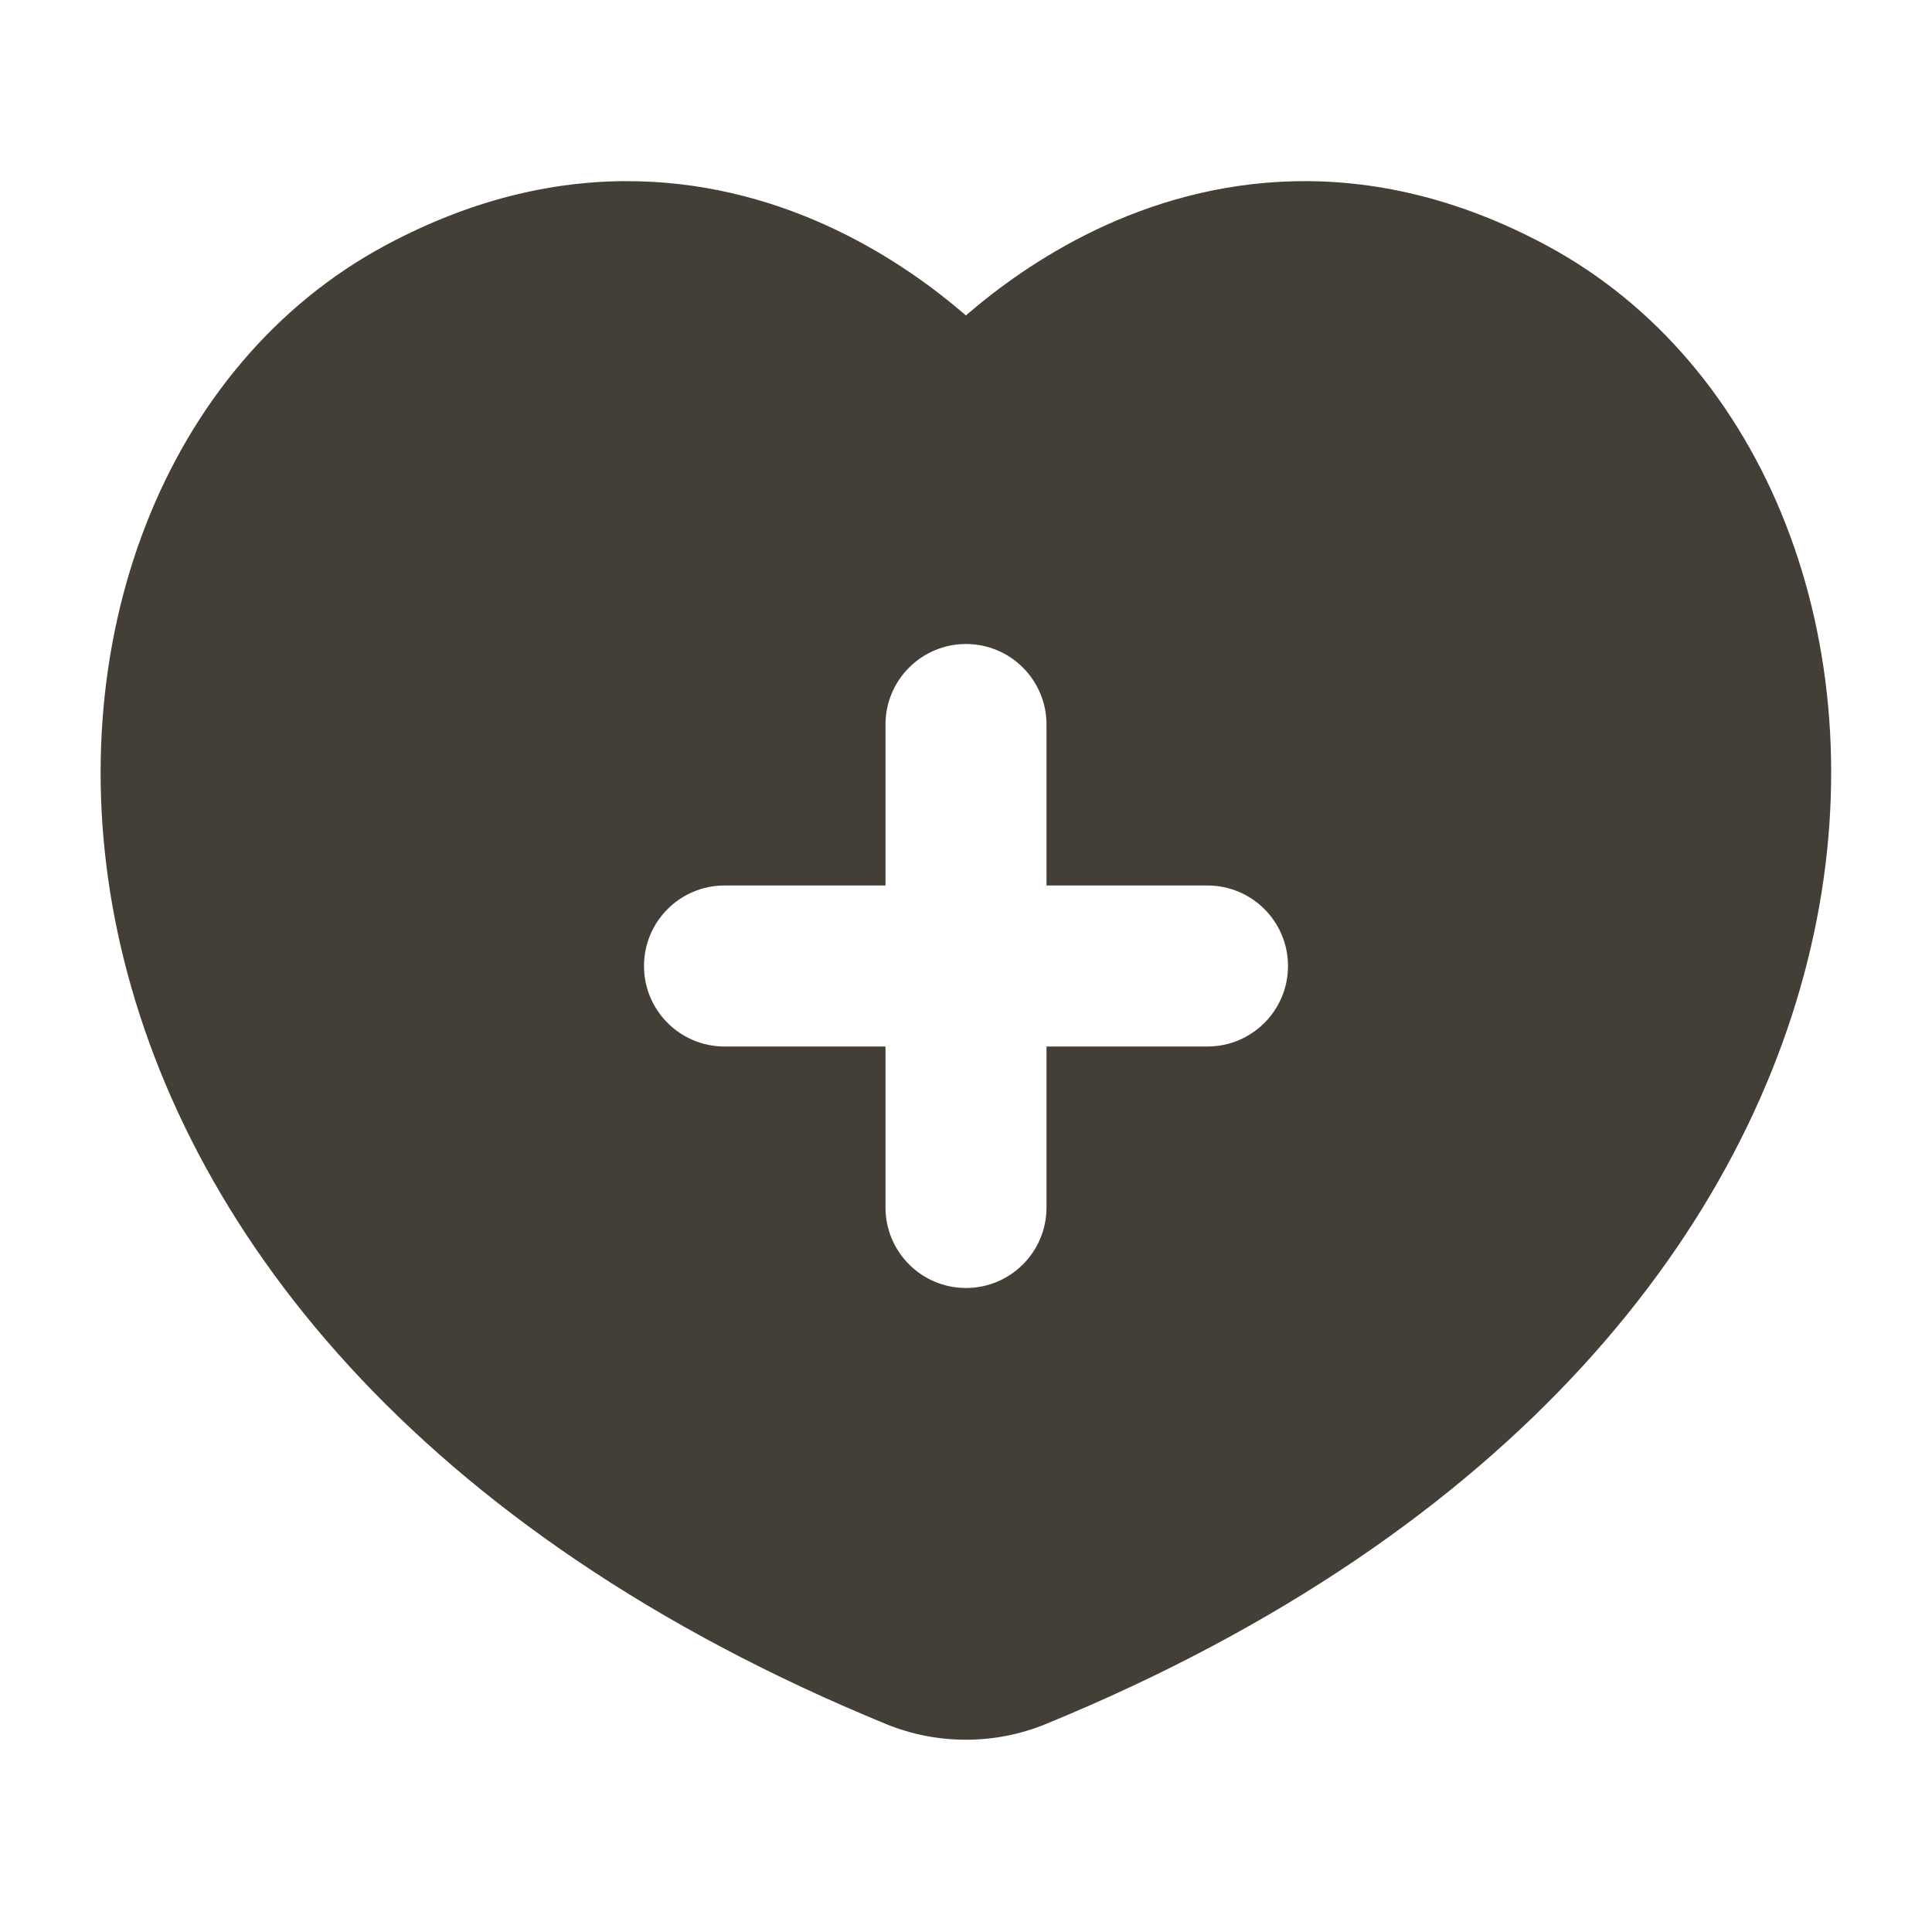 <svg fill="none" viewBox="0 0 24 24" height="100%" width="100%" xmlns="http://www.w3.org/2000/svg">
  <path fill="#443f36" d="M11.979 3.901L11.999 3.919L12.019 3.901C12.387 3.585 12.925 3.185 13.607 2.858C14.992 2.194 16.963 1.841 19.212 3.049C21.939 4.514 23.304 7.983 22.535 11.587C21.758 15.232 18.828 19.023 12.988 21.418C12.358 21.676 11.64 21.676 11.01 21.418C5.171 19.023 2.24 15.232 1.462 11.587C0.694 7.983 2.059 4.514 4.786 3.049C7.034 1.841 9.006 2.194 10.391 2.858C11.073 3.185 11.611 3.585 11.979 3.901ZM13 9C13 8.448 12.552 8 12 8C11.448 8 11 8.448 11 9V11H9C8.448 11 8 11.448 8 12C8 12.552 8.448 13 9 13H11V15C11 15.552 11.448 16 12 16C12.552 16 13 15.552 13 15V13H15C15.552 13 16 12.552 16 12C16 11.448 15.552 11 15 11H13V9Z" clip-rule="evenodd" fill-rule="evenodd"></path>
</svg>